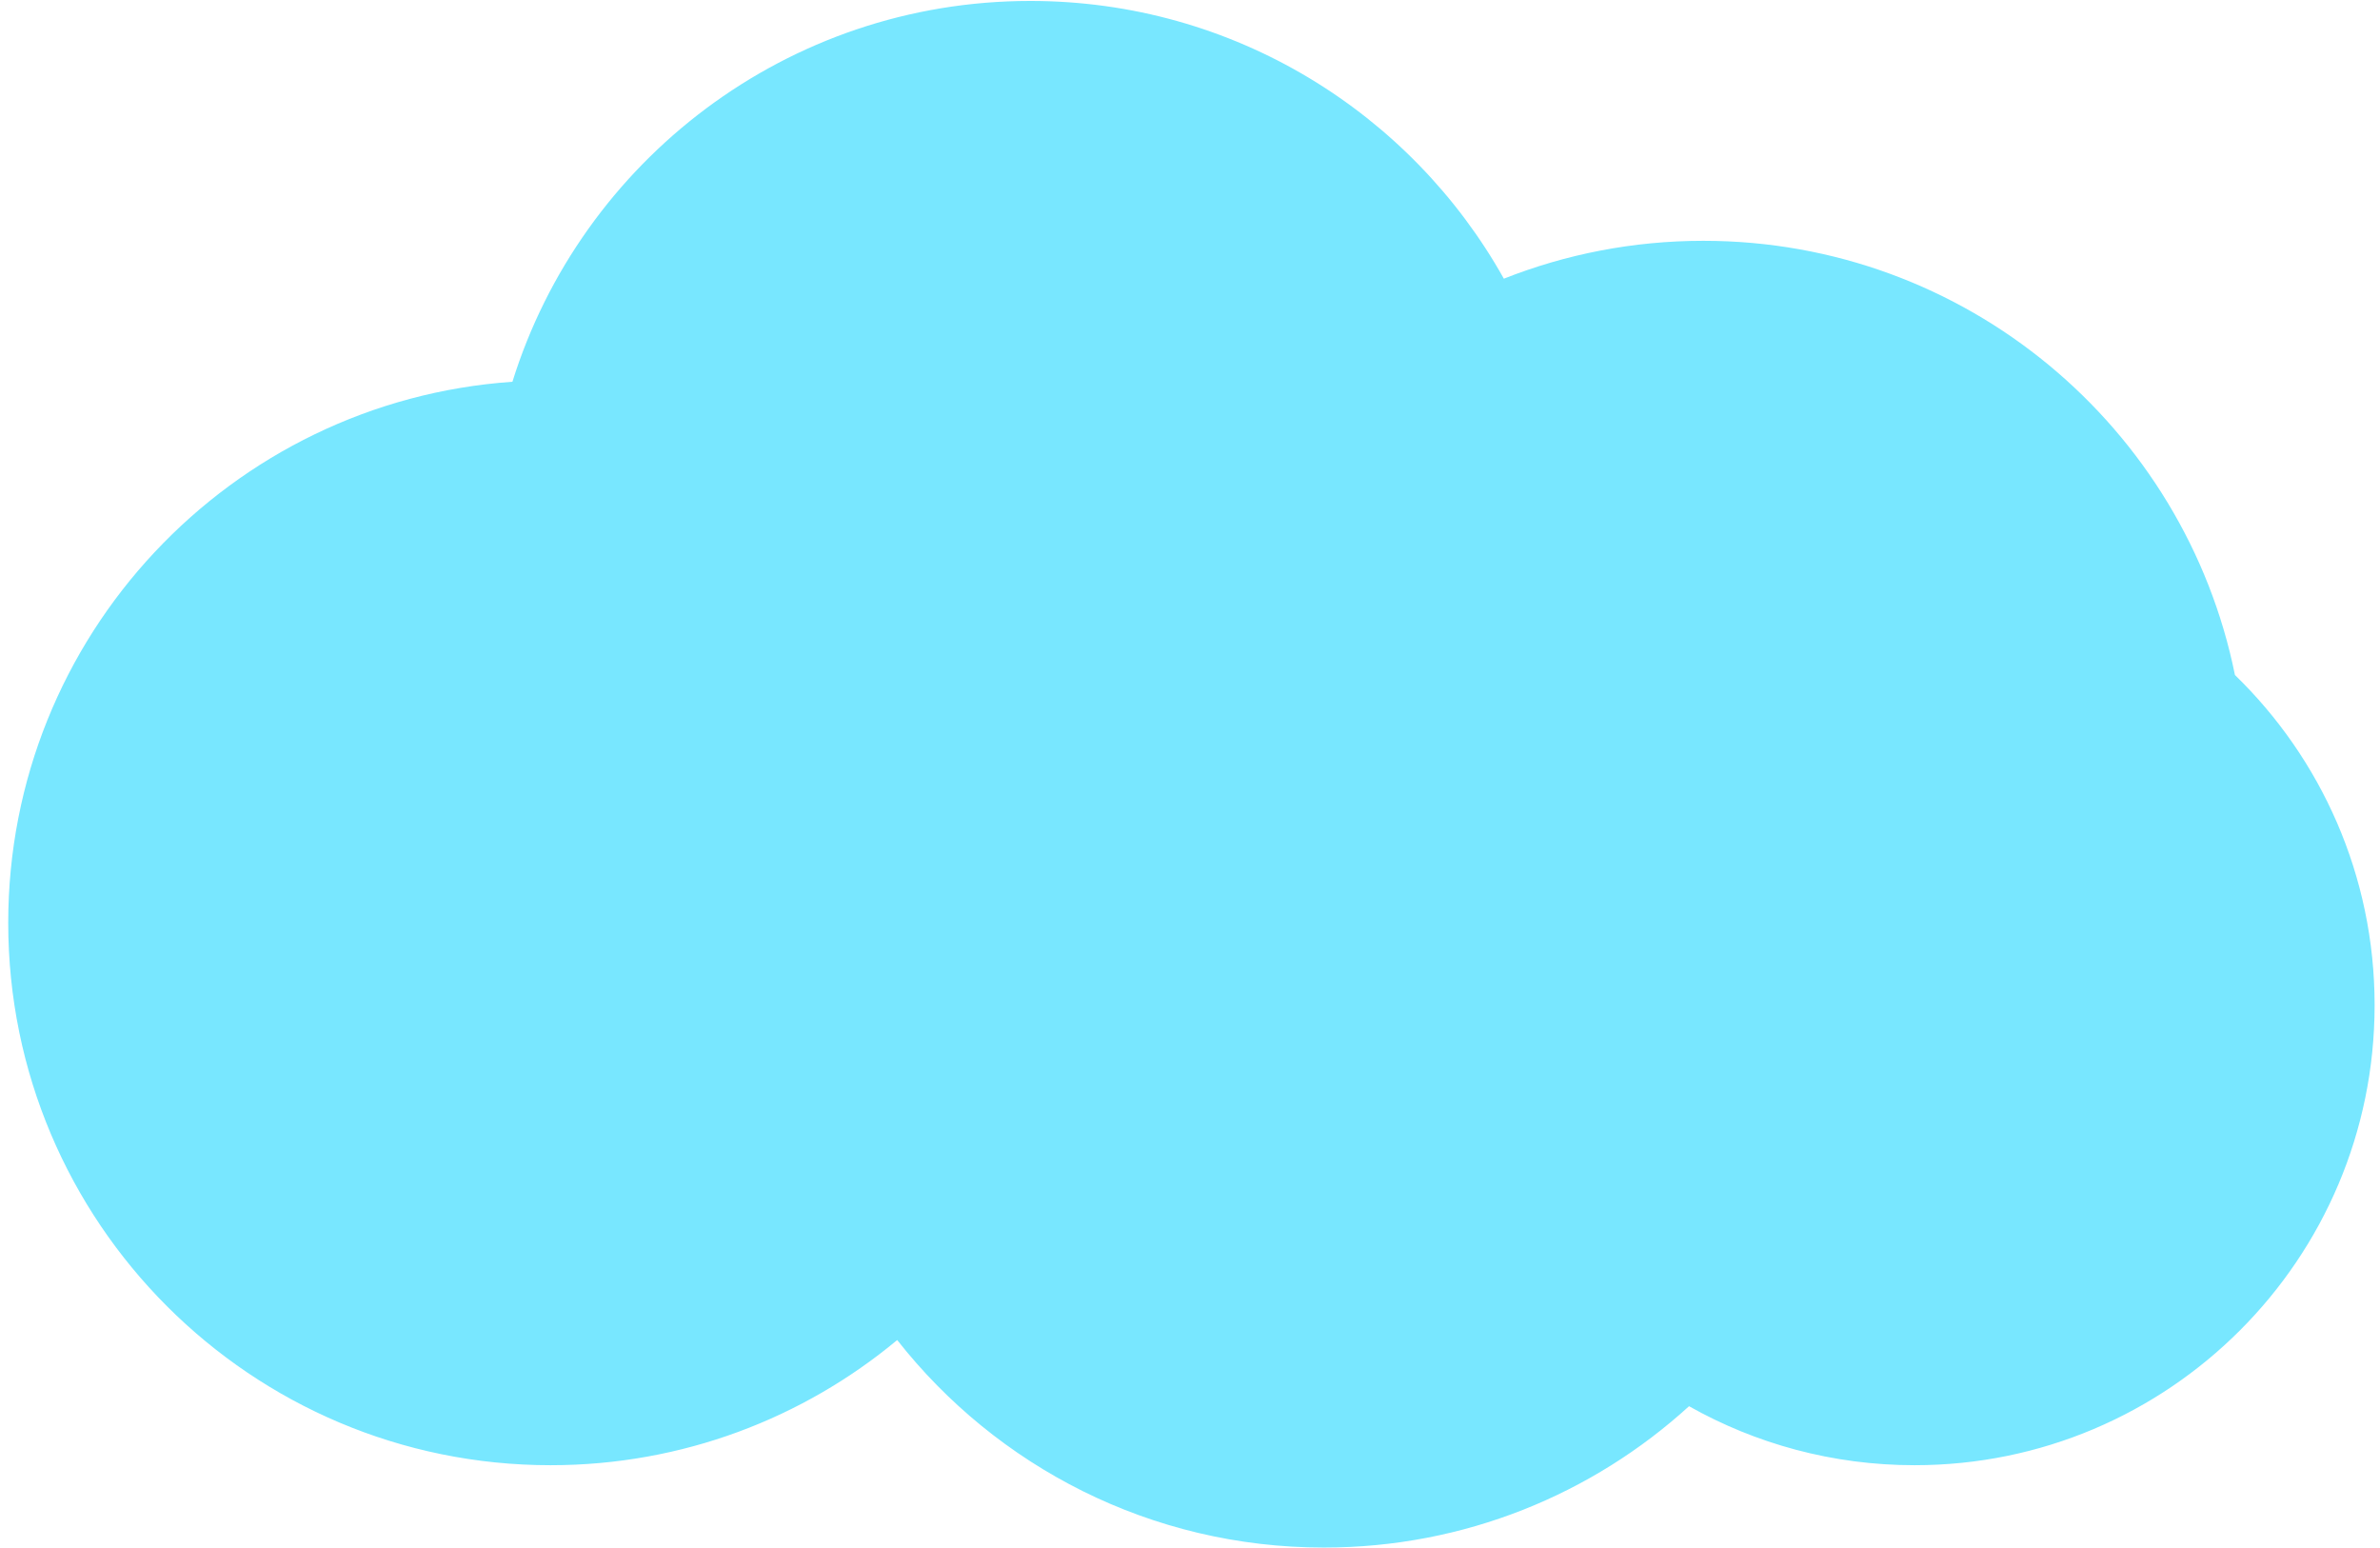 <svg width="269" height="175" viewBox="0 0 269 175" fill="none" xmlns="http://www.w3.org/2000/svg">
<path fill-rule="evenodd" clip-rule="evenodd" d="M116.452 0.107C139.446 0.107 159.484 12.767 169.974 31.497C176.953 28.735 184.561 27.217 192.523 27.217C222.191 27.217 246.937 48.293 252.605 76.29C262.341 85.74 268.391 98.966 268.391 113.606C268.391 142.322 245.112 165.601 216.396 165.601C207.133 165.601 198.436 163.179 190.904 158.933C180.011 168.857 165.528 174.907 149.632 174.907C130.059 174.907 112.629 165.734 101.406 151.453C90.783 160.288 77.128 165.601 62.232 165.601C28.376 165.601 0.93 138.155 0.93 104.299C0.93 71.894 26.074 45.361 57.917 43.147C65.688 18.21 88.956 0.107 116.452 0.107Z" fill="#78E7FF"/>
</svg>

